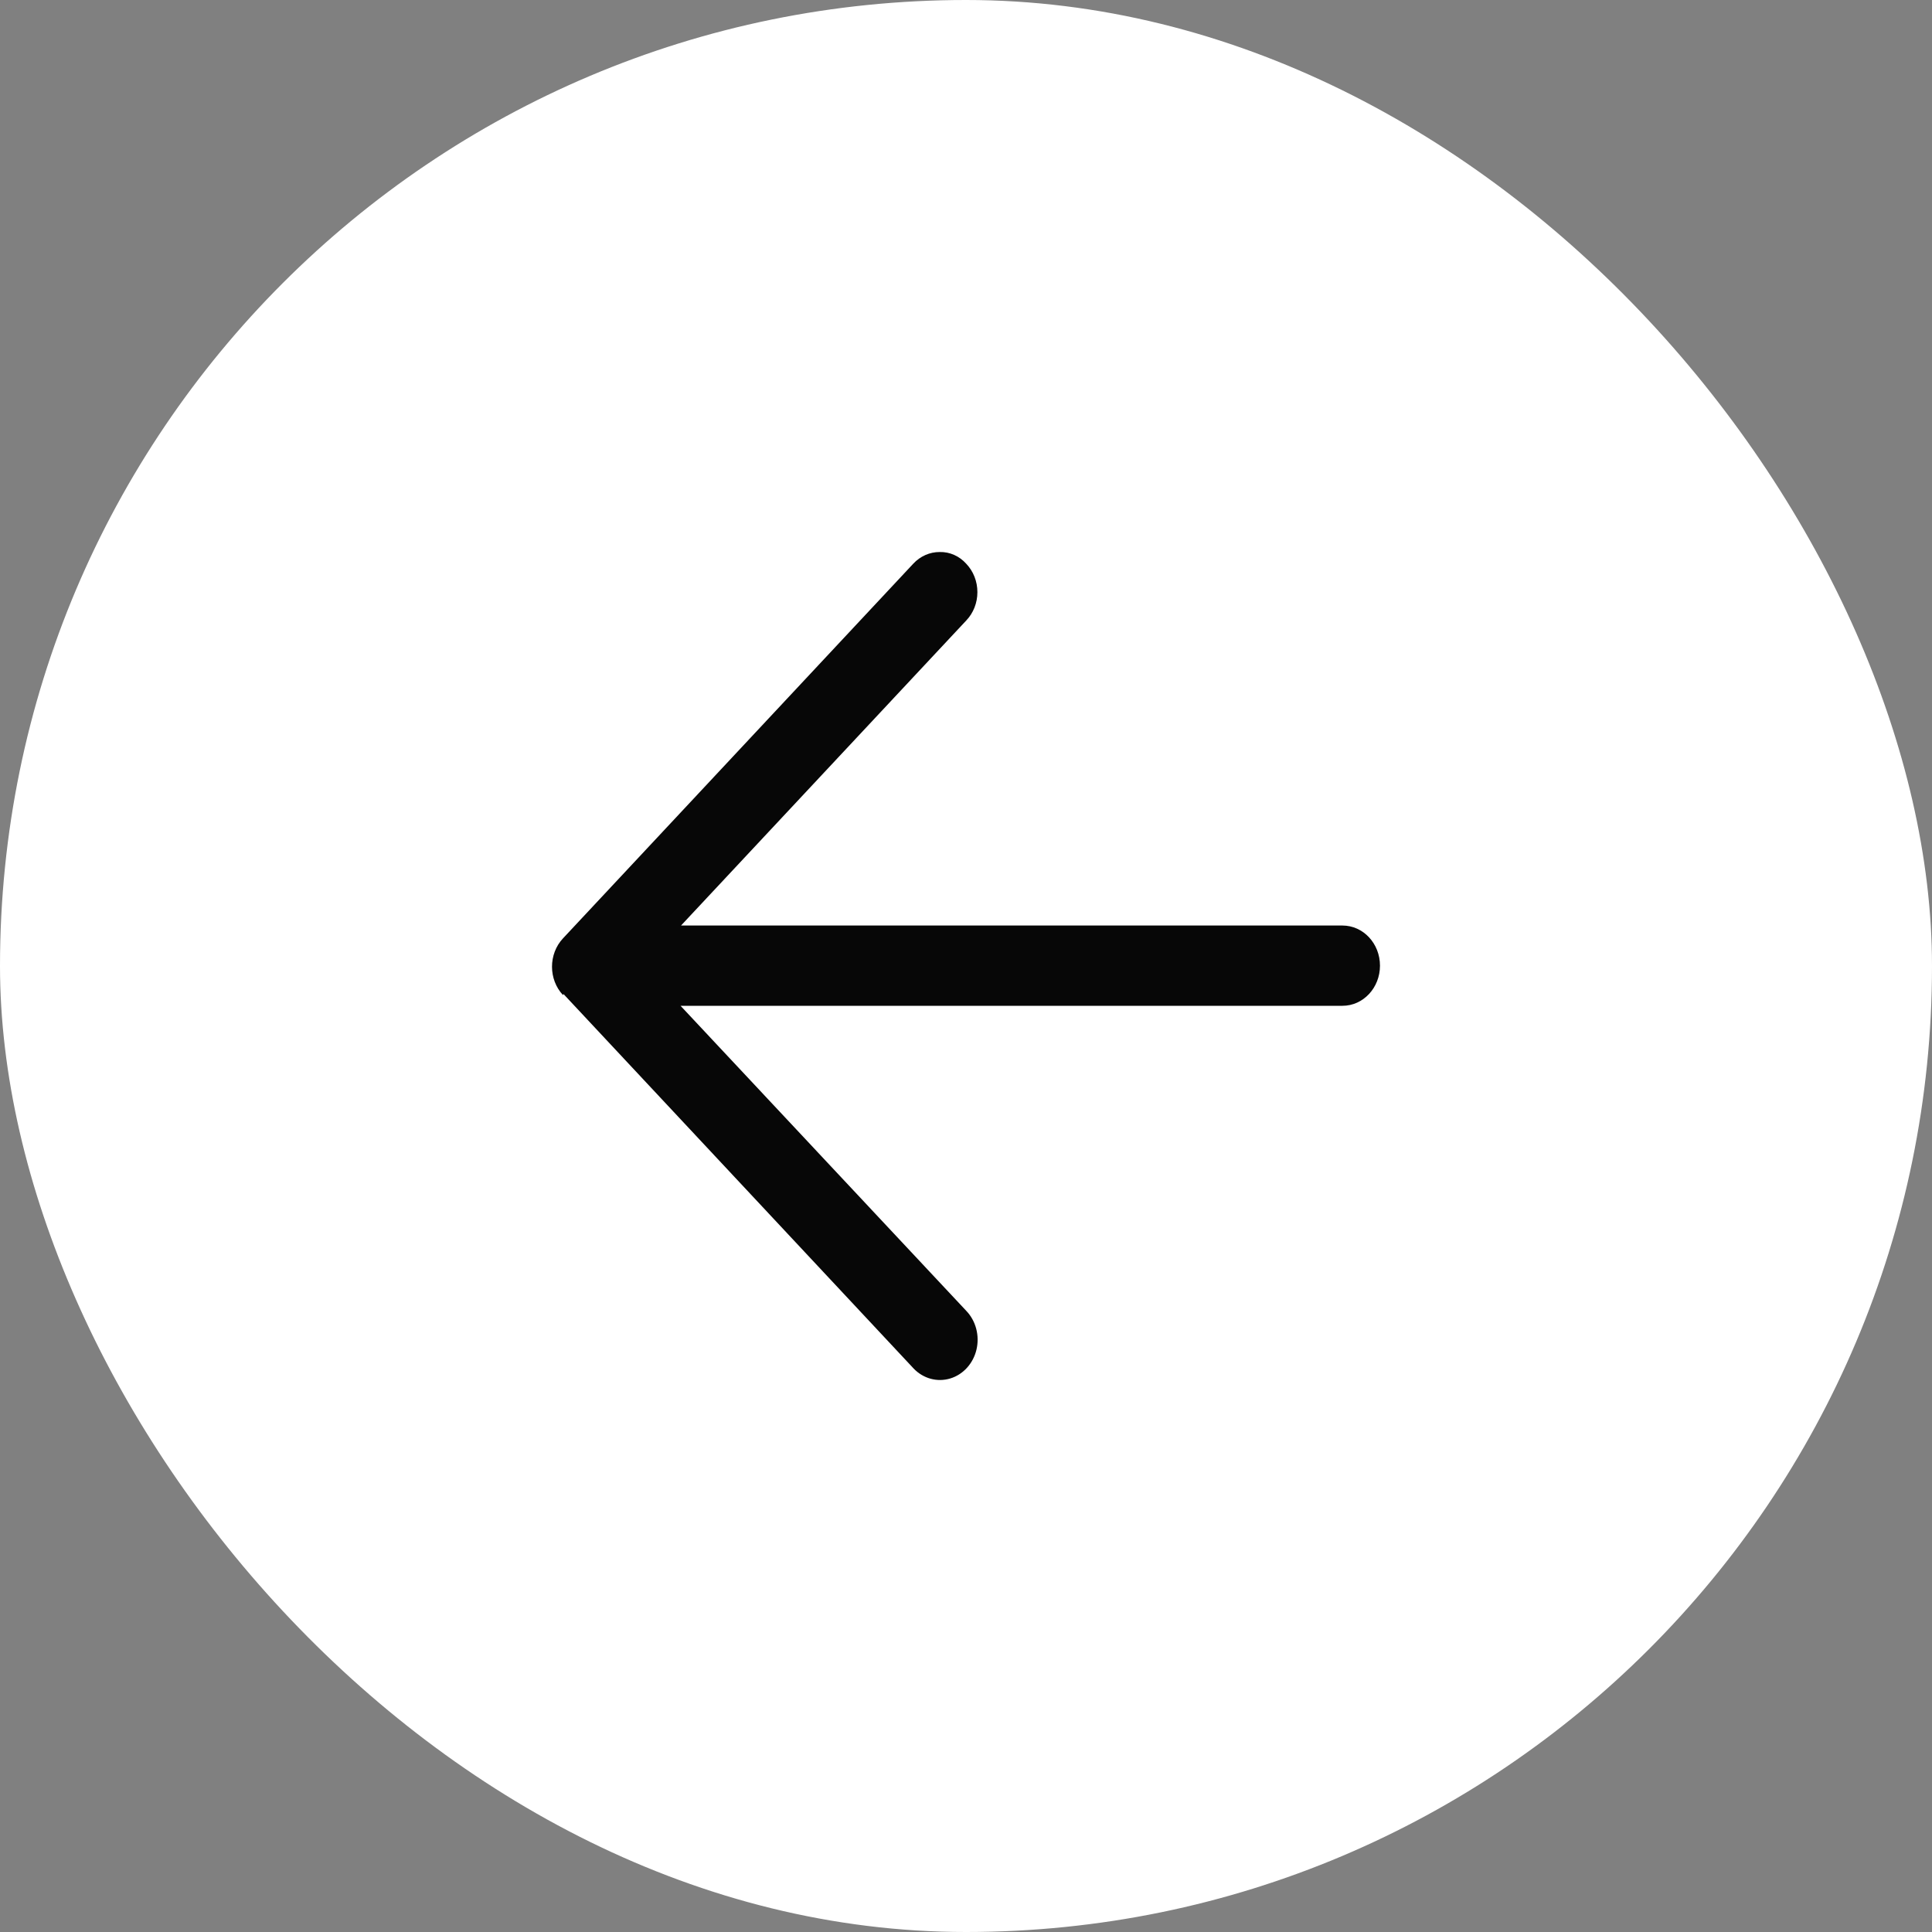 <?xml version="1.0" encoding="UTF-8"?> <svg xmlns="http://www.w3.org/2000/svg" width="40" height="40" viewBox="0 0 40 40" fill="none"><rect x="0" y="0" width="40" height="40" fill="#808080" stroke="none"/><rect x="40" y="40" width="40" height="40" rx="20" transform="rotate(-180 40 40)" fill="white"></rect><path d="M11.666 20.58L18.917 28.335C19.117 28.543 19.405 28.621 19.673 28.54C19.942 28.459 20.149 28.23 20.217 27.942C20.285 27.652 20.204 27.346 20.005 27.139L14.09 20.824L27.794 20.824C28.224 20.824 28.571 20.452 28.571 19.993C28.571 19.534 28.224 19.162 27.794 19.162L14.1 19.162L20.005 12.847C20.153 12.692 20.236 12.481 20.236 12.26C20.236 12.038 20.153 11.827 20.005 11.672C19.862 11.512 19.663 11.424 19.456 11.429C19.25 11.428 19.052 11.515 18.907 11.672L11.656 19.428C11.353 19.752 11.353 20.278 11.656 20.602L11.666 20.58Z" fill="#070707"></path></svg> 